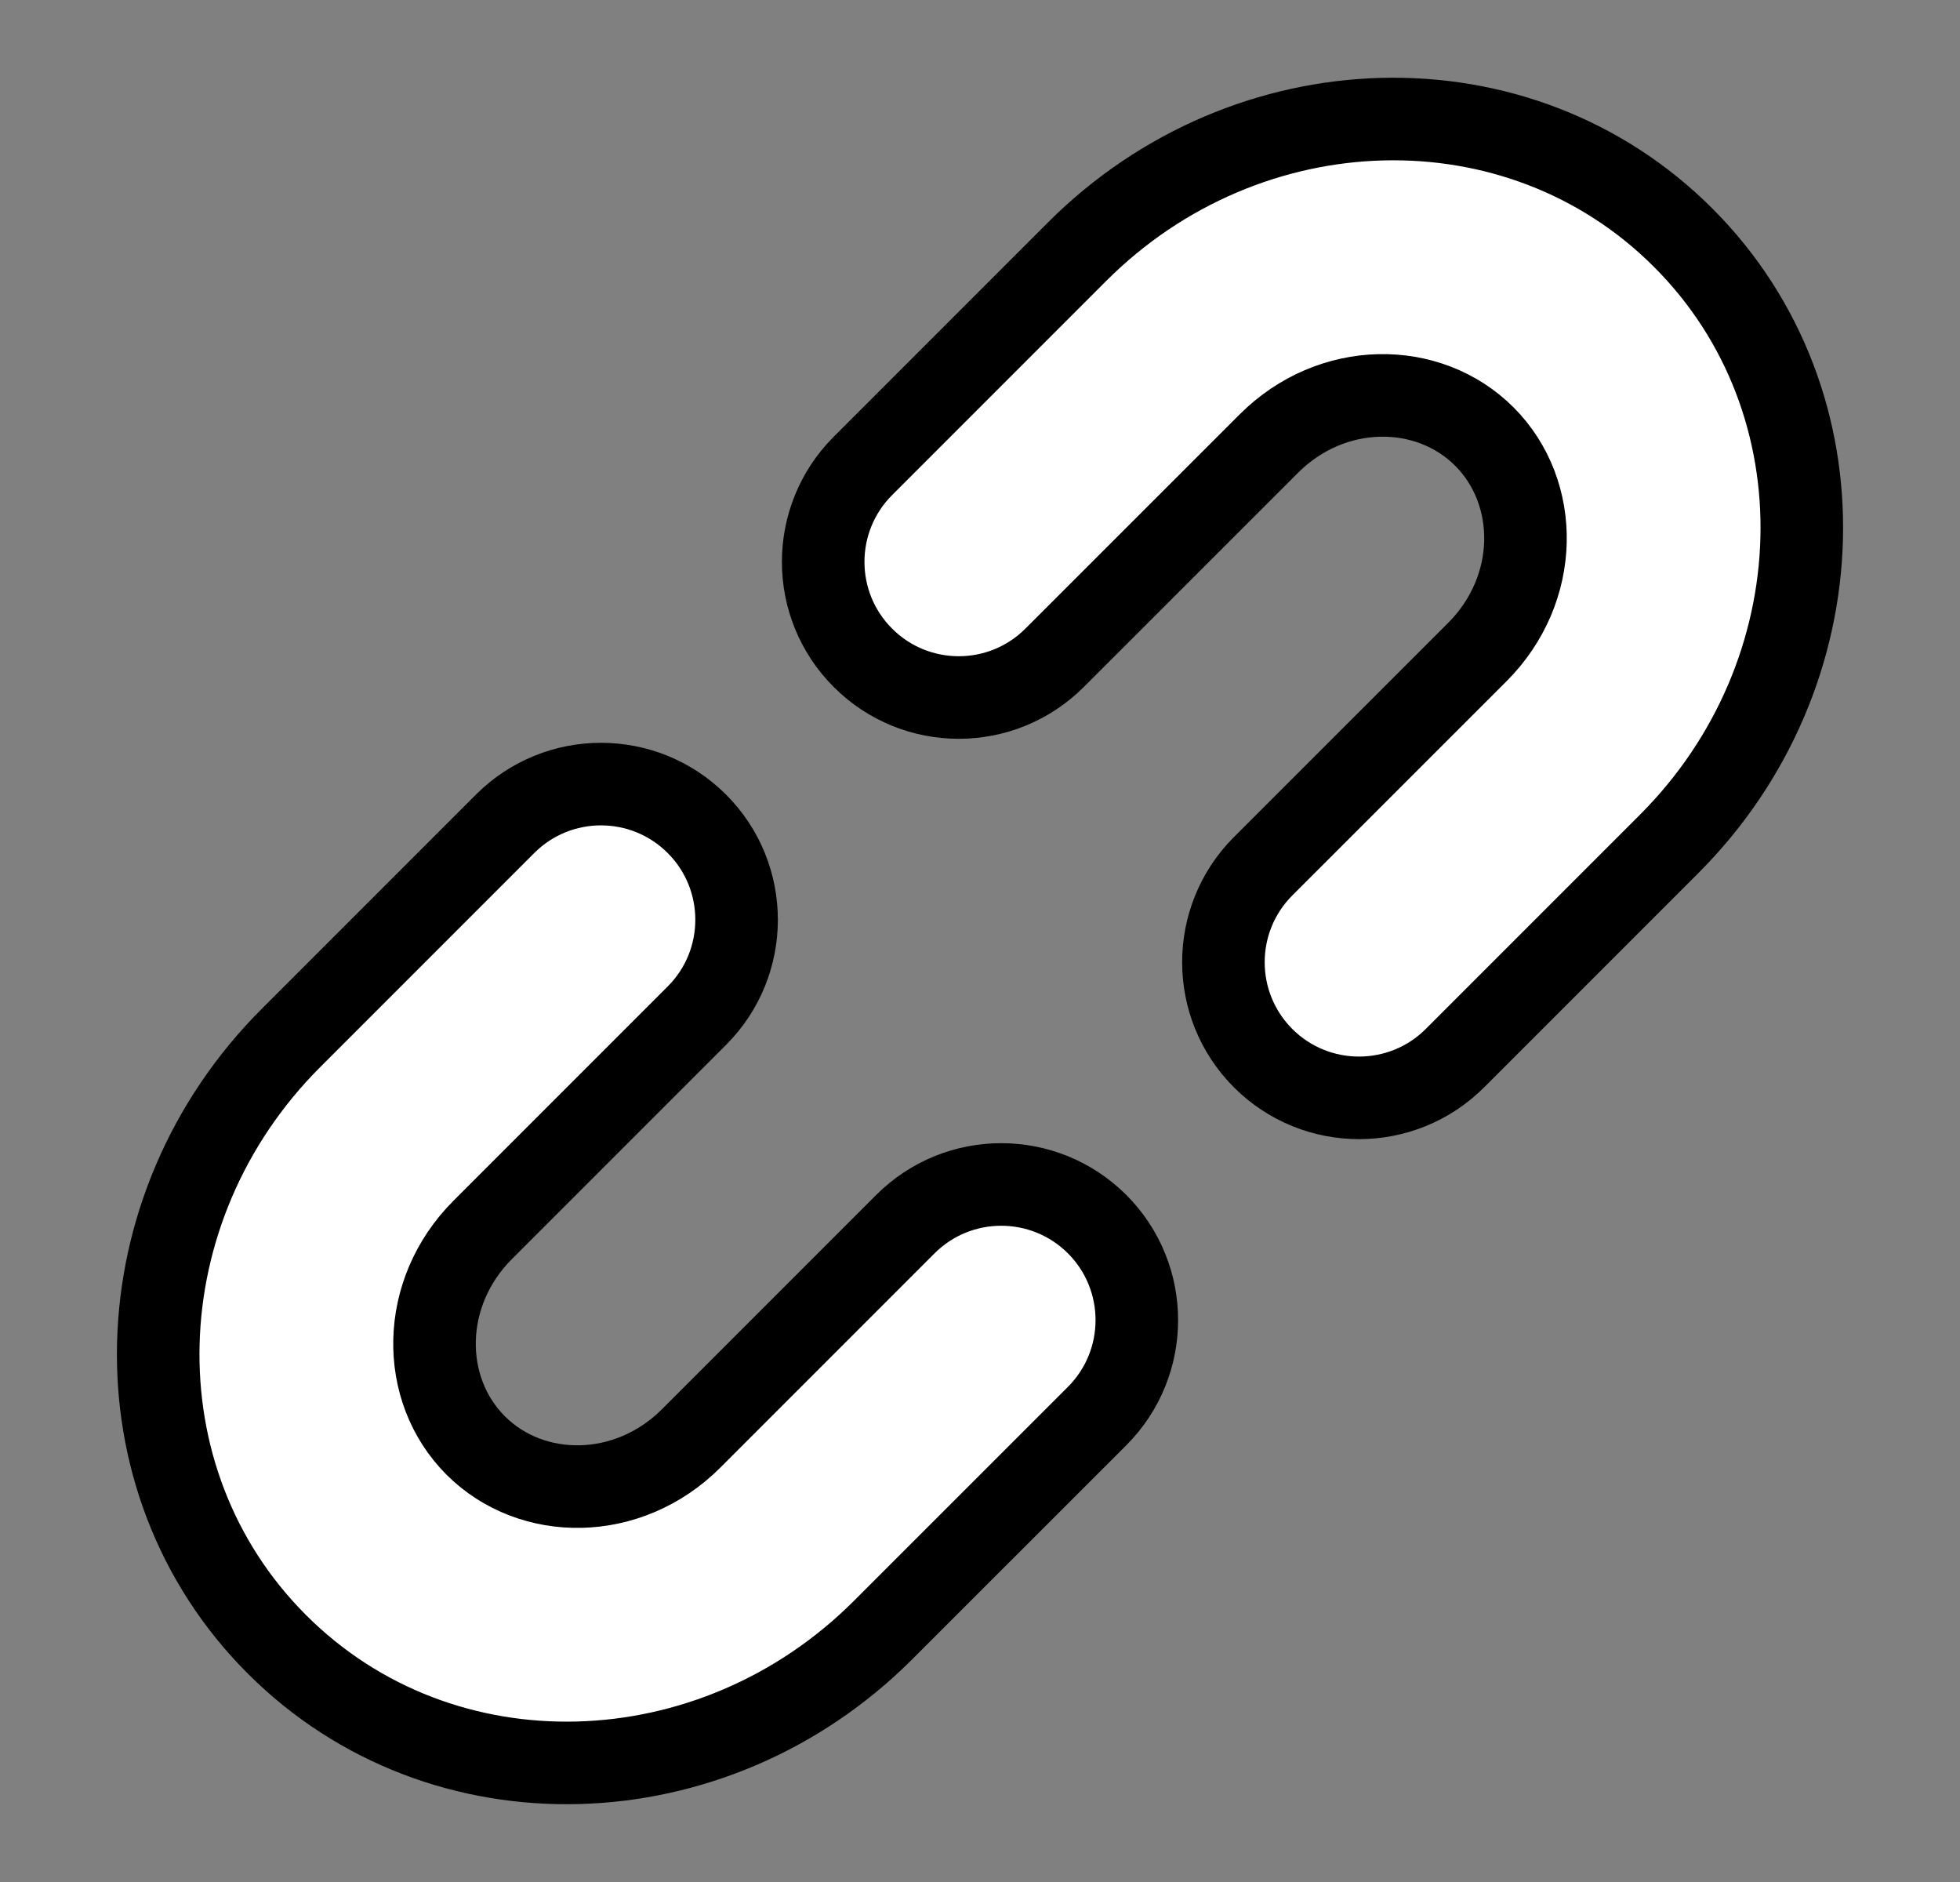 <svg width="25" height="24" viewBox="0 0 25 24" fill="none" xmlns="http://www.w3.org/2000/svg">
<rect x="0" y="0" width="25" height="24" fill="#808080" stroke="none"/>
<g id="Group 2261">
<path id="Subtract" d="M8.889 10.506C8.213 9.83 7.118 9.83 6.442 10.506L3.71 13.238C1.544 15.404 1.428 18.865 3.531 20.968C5.634 23.072 9.096 22.955 11.262 20.789L13.994 18.058C14.669 17.382 14.669 16.287 13.994 15.611C13.318 14.936 12.223 14.936 11.548 15.611L8.816 18.343C8.014 19.145 6.784 19.149 6.067 18.433C5.351 17.716 5.355 16.486 6.157 15.684L8.889 12.952C9.564 12.277 9.564 11.181 8.889 10.506Z" fill="white" stroke="black" stroke-width="1.053"/>
<path id="Subtract_2" d="M16.111 11.047C15.436 11.723 15.436 12.818 16.111 13.494C16.787 14.169 17.882 14.169 18.558 13.494L21.29 10.762C23.456 8.596 23.572 5.134 21.469 3.031C19.366 0.928 15.904 1.044 13.738 3.21L11.006 5.942C10.331 6.618 10.331 7.713 11.006 8.388C11.681 9.064 12.777 9.064 13.452 8.388L16.184 5.657C16.986 4.855 18.216 4.851 18.933 5.567C19.649 6.284 19.645 7.514 18.843 8.316L16.111 11.047Z" fill="white" stroke="black" stroke-width="1.053"/>
</g>
</svg>
